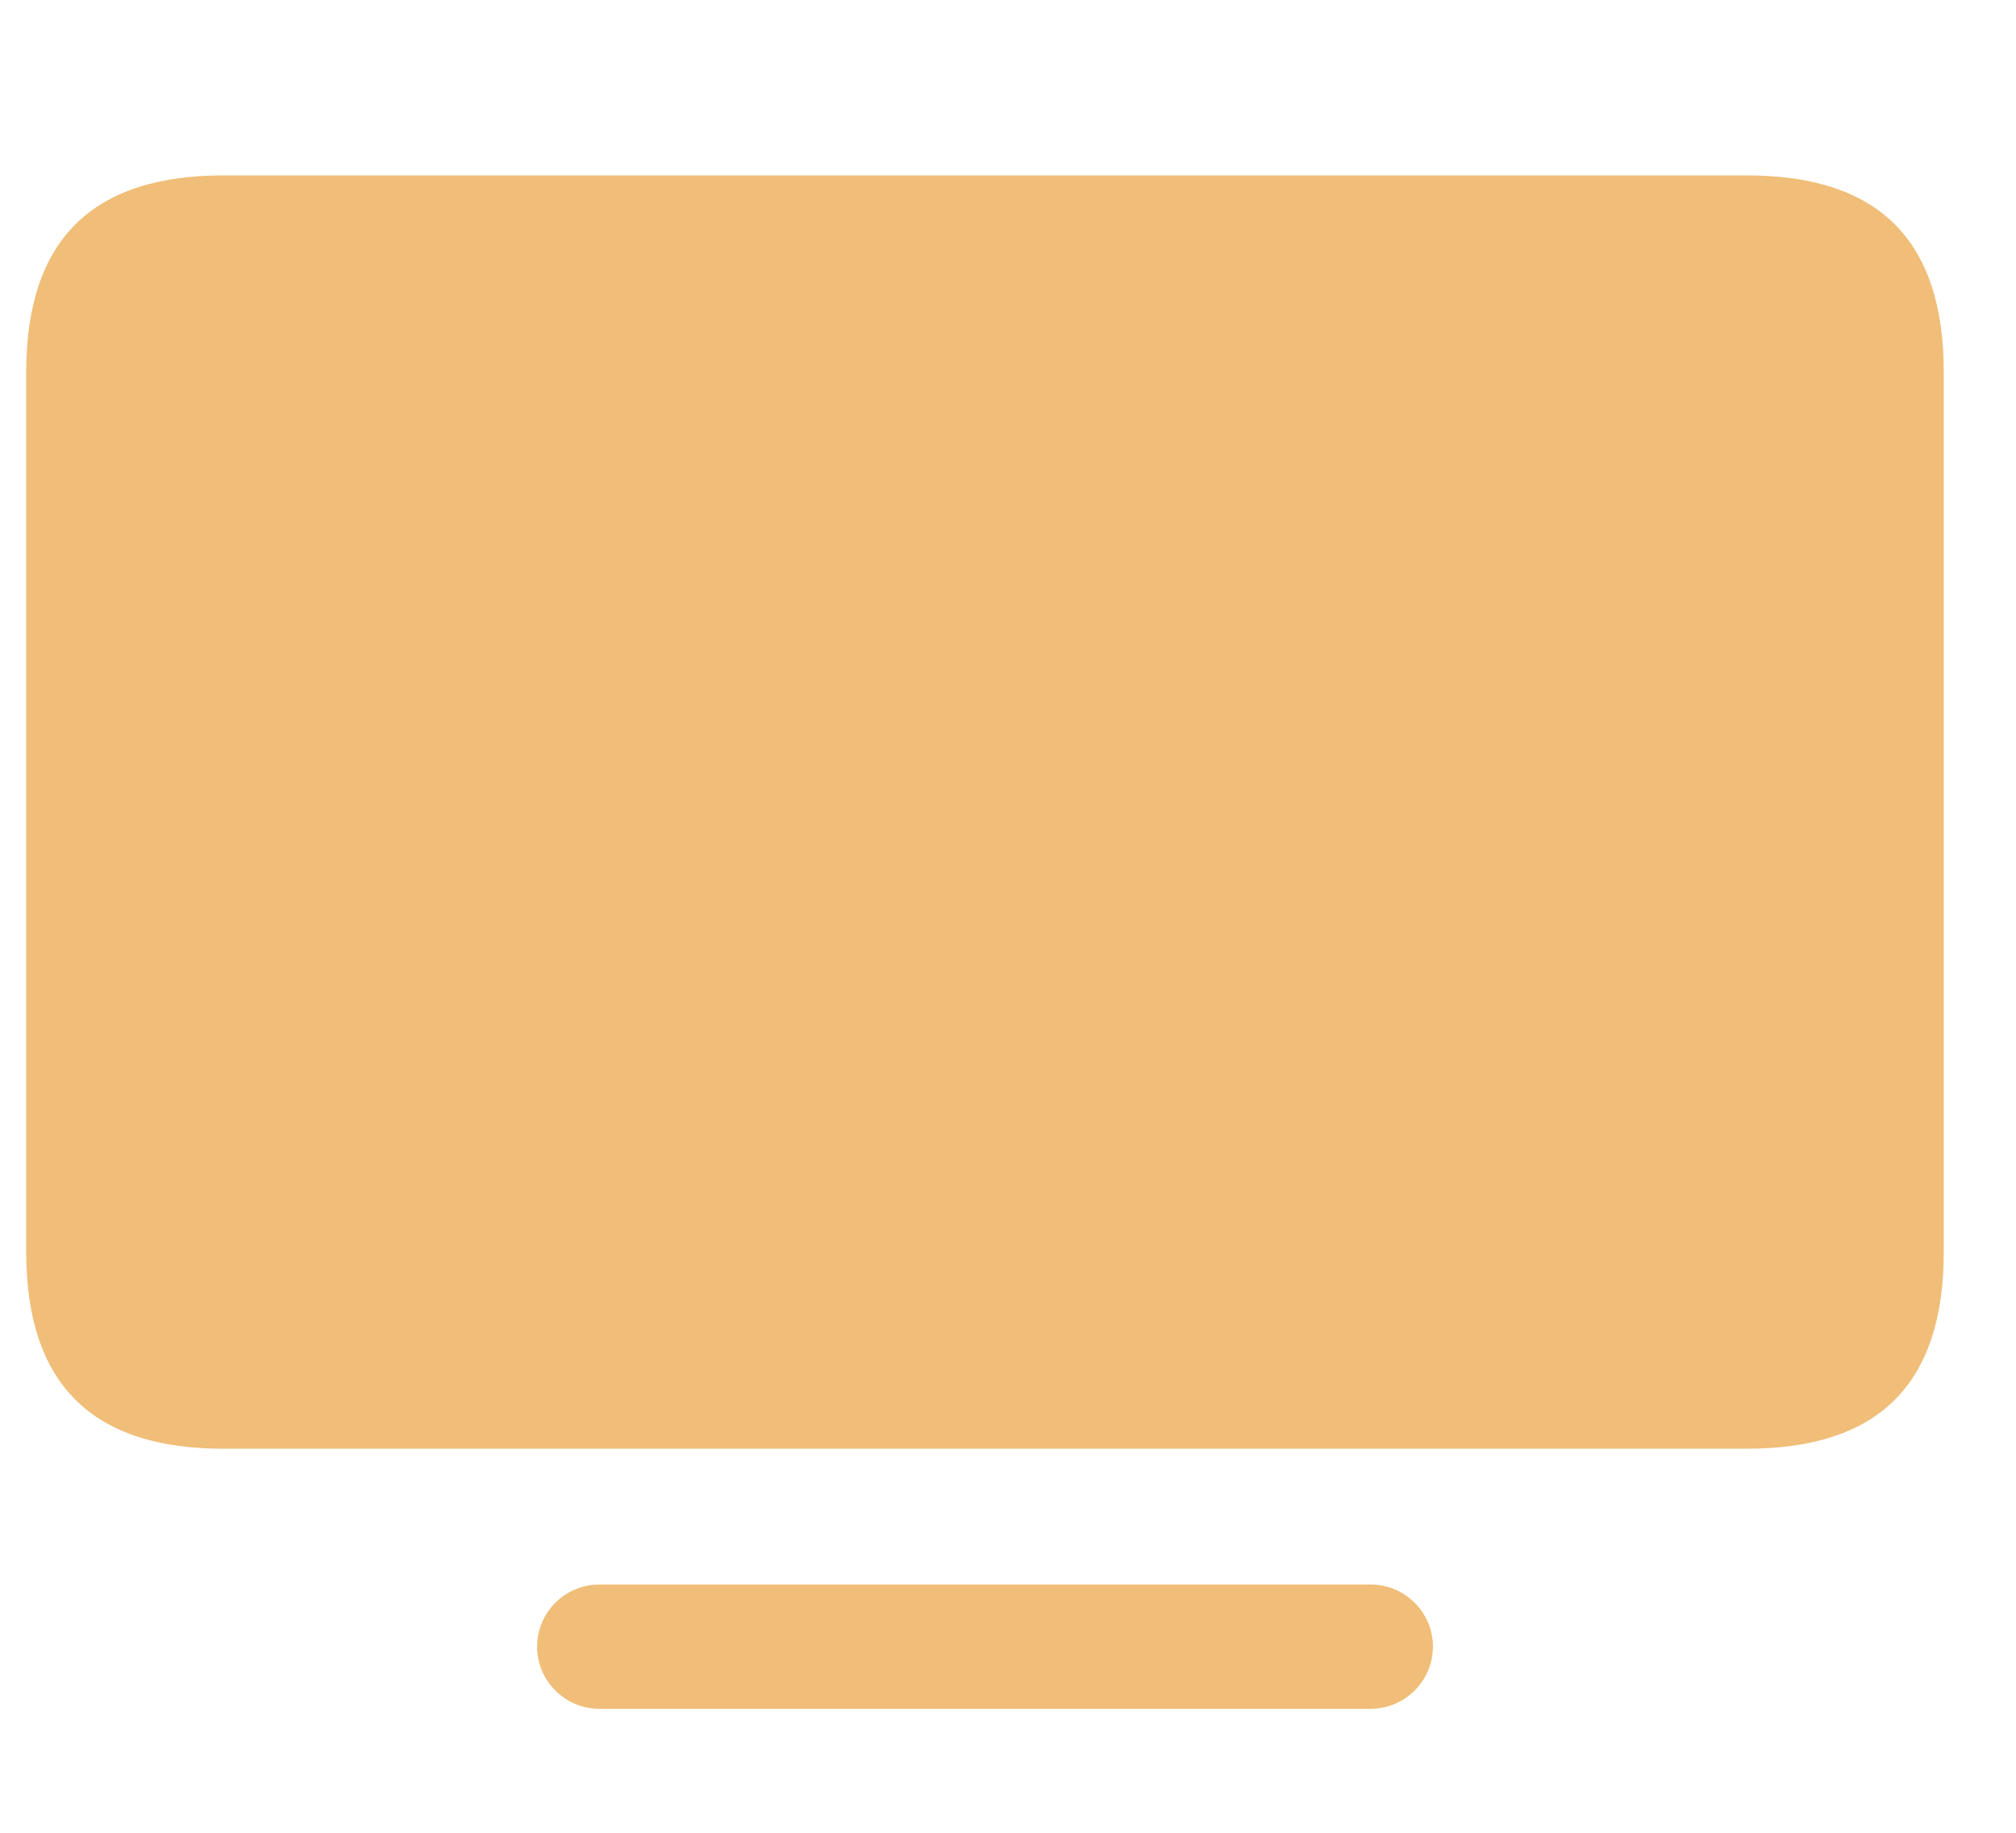 <?xml version="1.0" encoding="UTF-8"?> <svg xmlns="http://www.w3.org/2000/svg" width="22" height="20" viewBox="0 0 22 20" fill="none"><g clip-path="url(#clip0_1_39095)"><path d="M2.437 15.809H19.061C20.492 15.809 21.212 15.114 21.212 13.658V4.065C21.212 2.609 20.492 1.914 19.061 1.914H2.437C1.014 1.914 0.286 2.609 0.286 4.065V13.658C0.286 15.114 1.014 15.809 2.437 15.809ZM6.539 18.647H14.96C15.328 18.647 15.637 18.345 15.637 17.969C15.637 17.592 15.328 17.291 14.96 17.291H6.539C6.17 17.291 5.861 17.592 5.861 17.969C5.861 18.345 6.17 18.647 6.539 18.647Z" fill="#F0BE78"></path></g><defs><clipPath id="clip0_1_39095"><rect width="20.926" height="17.218" fill="white" transform="translate(0.286 1.429)"></rect></clipPath></defs></svg> 
